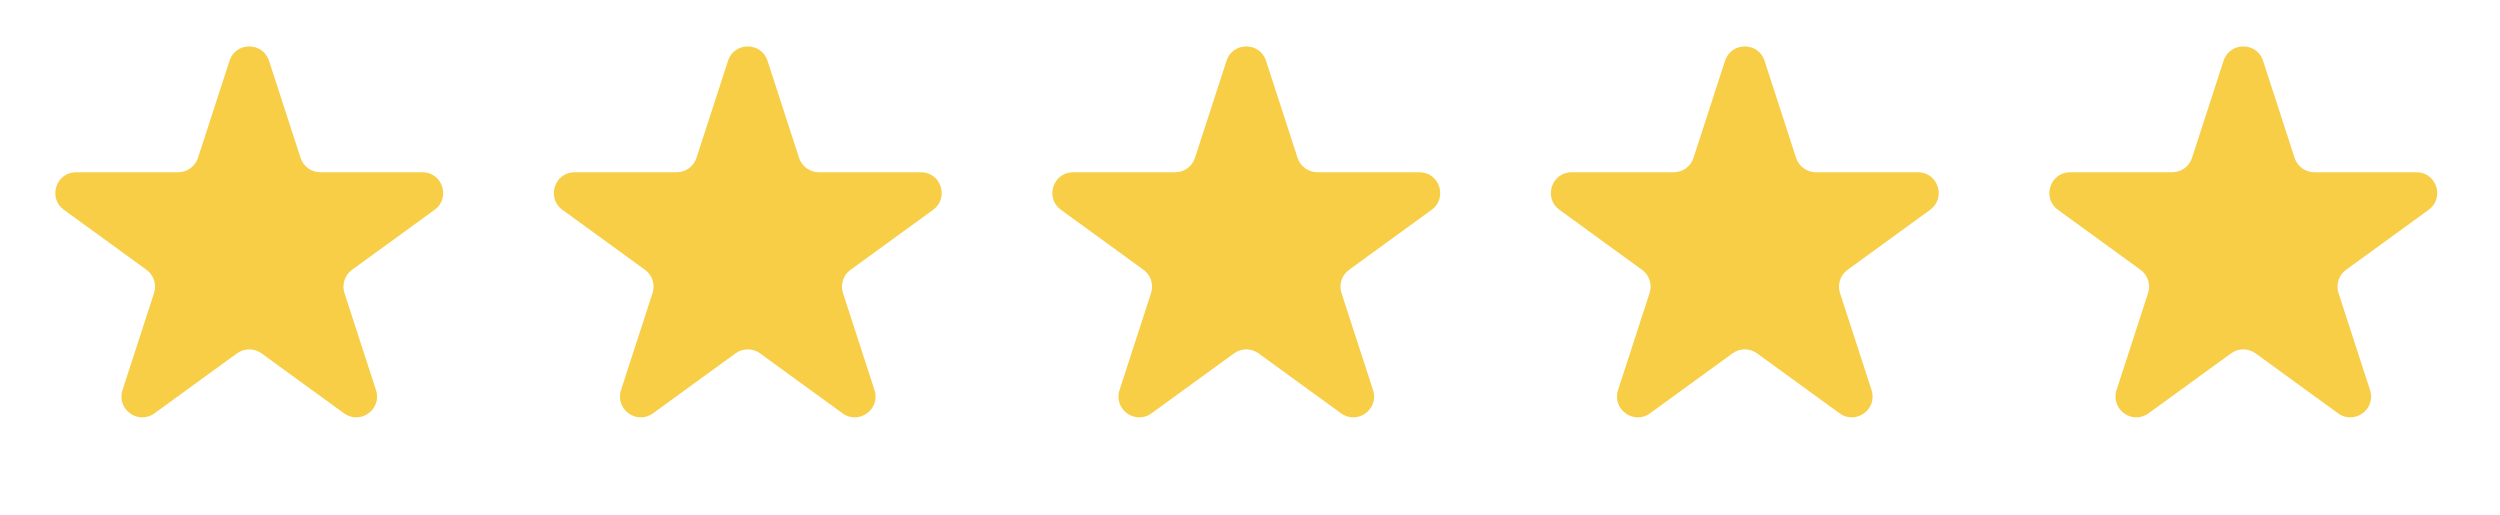 <?xml version="1.0" encoding="UTF-8"?> <svg xmlns="http://www.w3.org/2000/svg" width="97" height="20" viewBox="0 0 97 20" fill="none"><path d="M8.905 2.359C9.146 1.616 10.196 1.616 10.438 2.359L11.662 6.126C11.769 6.458 12.079 6.683 12.428 6.683L16.389 6.683C17.169 6.683 17.494 7.682 16.862 8.141L13.658 10.469C13.376 10.674 13.258 11.037 13.365 11.37L14.589 15.136C14.831 15.879 13.981 16.496 13.349 16.037L10.145 13.709C9.862 13.504 9.48 13.504 9.197 13.709L5.993 16.037C5.362 16.496 4.512 15.879 4.753 15.136L5.977 11.37C6.085 11.037 5.967 10.674 5.684 10.469L2.48 8.141C1.848 7.682 2.173 6.683 2.954 6.683L6.914 6.683C7.263 6.683 7.573 6.458 7.681 6.126L8.905 2.359Z" fill="#F7CE46"></path><path d="M28.247 2.359C28.488 1.616 29.539 1.616 29.78 2.359L31.004 6.126C31.112 6.458 31.421 6.683 31.77 6.683L35.731 6.683C36.512 6.683 36.836 7.682 36.205 8.141L33 10.469C32.718 10.674 32.6 11.037 32.708 11.37L33.931 15.136C34.173 15.879 33.323 16.496 32.691 16.037L29.487 13.709C29.205 13.504 28.822 13.504 28.54 13.709L25.336 16.037C24.704 16.496 23.854 15.879 24.095 15.136L25.319 11.37C25.427 11.037 25.309 10.674 25.026 10.469L21.822 8.141C21.191 7.682 21.515 6.683 22.296 6.683L26.257 6.683C26.606 6.683 26.915 6.458 27.023 6.126L28.247 2.359Z" fill="#F7CE46"></path><path d="M47.589 2.359C47.831 1.616 48.881 1.616 49.122 2.359L50.346 6.126C50.454 6.458 50.763 6.683 51.113 6.683L55.073 6.683C55.854 6.683 56.178 7.682 55.547 8.141L52.343 10.469C52.06 10.674 51.942 11.037 52.05 11.37L53.274 15.136C53.515 15.879 52.665 16.496 52.034 16.037L48.829 13.709C48.547 13.504 48.164 13.504 47.882 13.709L44.678 16.037C44.046 16.496 43.196 15.879 43.438 15.136L44.661 11.37C44.769 11.037 44.651 10.674 44.369 10.469L41.165 8.141C40.533 7.682 40.858 6.683 41.638 6.683L45.599 6.683C45.948 6.683 46.258 6.458 46.365 6.126L47.589 2.359Z" fill="#F7CE46"></path><path d="M66.931 2.359C67.173 1.616 68.223 1.616 68.465 2.359L69.688 6.126C69.796 6.458 70.106 6.683 70.455 6.683L74.415 6.683C75.196 6.683 75.521 7.682 74.889 8.141L71.685 10.469C71.403 10.674 71.284 11.037 71.392 11.37L72.616 15.136C72.857 15.879 72.007 16.496 71.376 16.037L68.172 13.709C67.889 13.504 67.507 13.504 67.224 13.709L64.02 16.037C63.389 16.496 62.539 15.879 62.78 15.136L64.004 11.37C64.112 11.037 63.993 10.674 63.711 10.469L60.507 8.141C59.875 7.682 60.2 6.683 60.981 6.683L64.941 6.683C65.29 6.683 65.6 6.458 65.708 6.126L66.931 2.359Z" fill="#F7CE46"></path><path d="M86.274 2.359C86.515 1.616 87.566 1.616 87.807 2.359L89.031 6.126C89.139 6.458 89.448 6.683 89.797 6.683L93.758 6.683C94.538 6.683 94.863 7.682 94.231 8.141L91.027 10.469C90.745 10.674 90.627 11.037 90.734 11.37L91.958 15.136C92.2 15.879 91.35 16.496 90.718 16.037L87.514 13.709C87.231 13.504 86.849 13.504 86.567 13.709L83.362 16.037C82.731 16.496 81.881 15.879 82.122 15.136L83.346 11.37C83.454 11.037 83.336 10.674 83.053 10.469L79.849 8.141C79.218 7.682 79.542 6.683 80.323 6.683L84.283 6.683C84.633 6.683 84.942 6.458 85.05 6.126L86.274 2.359Z" fill="#F7CE46"></path></svg> 